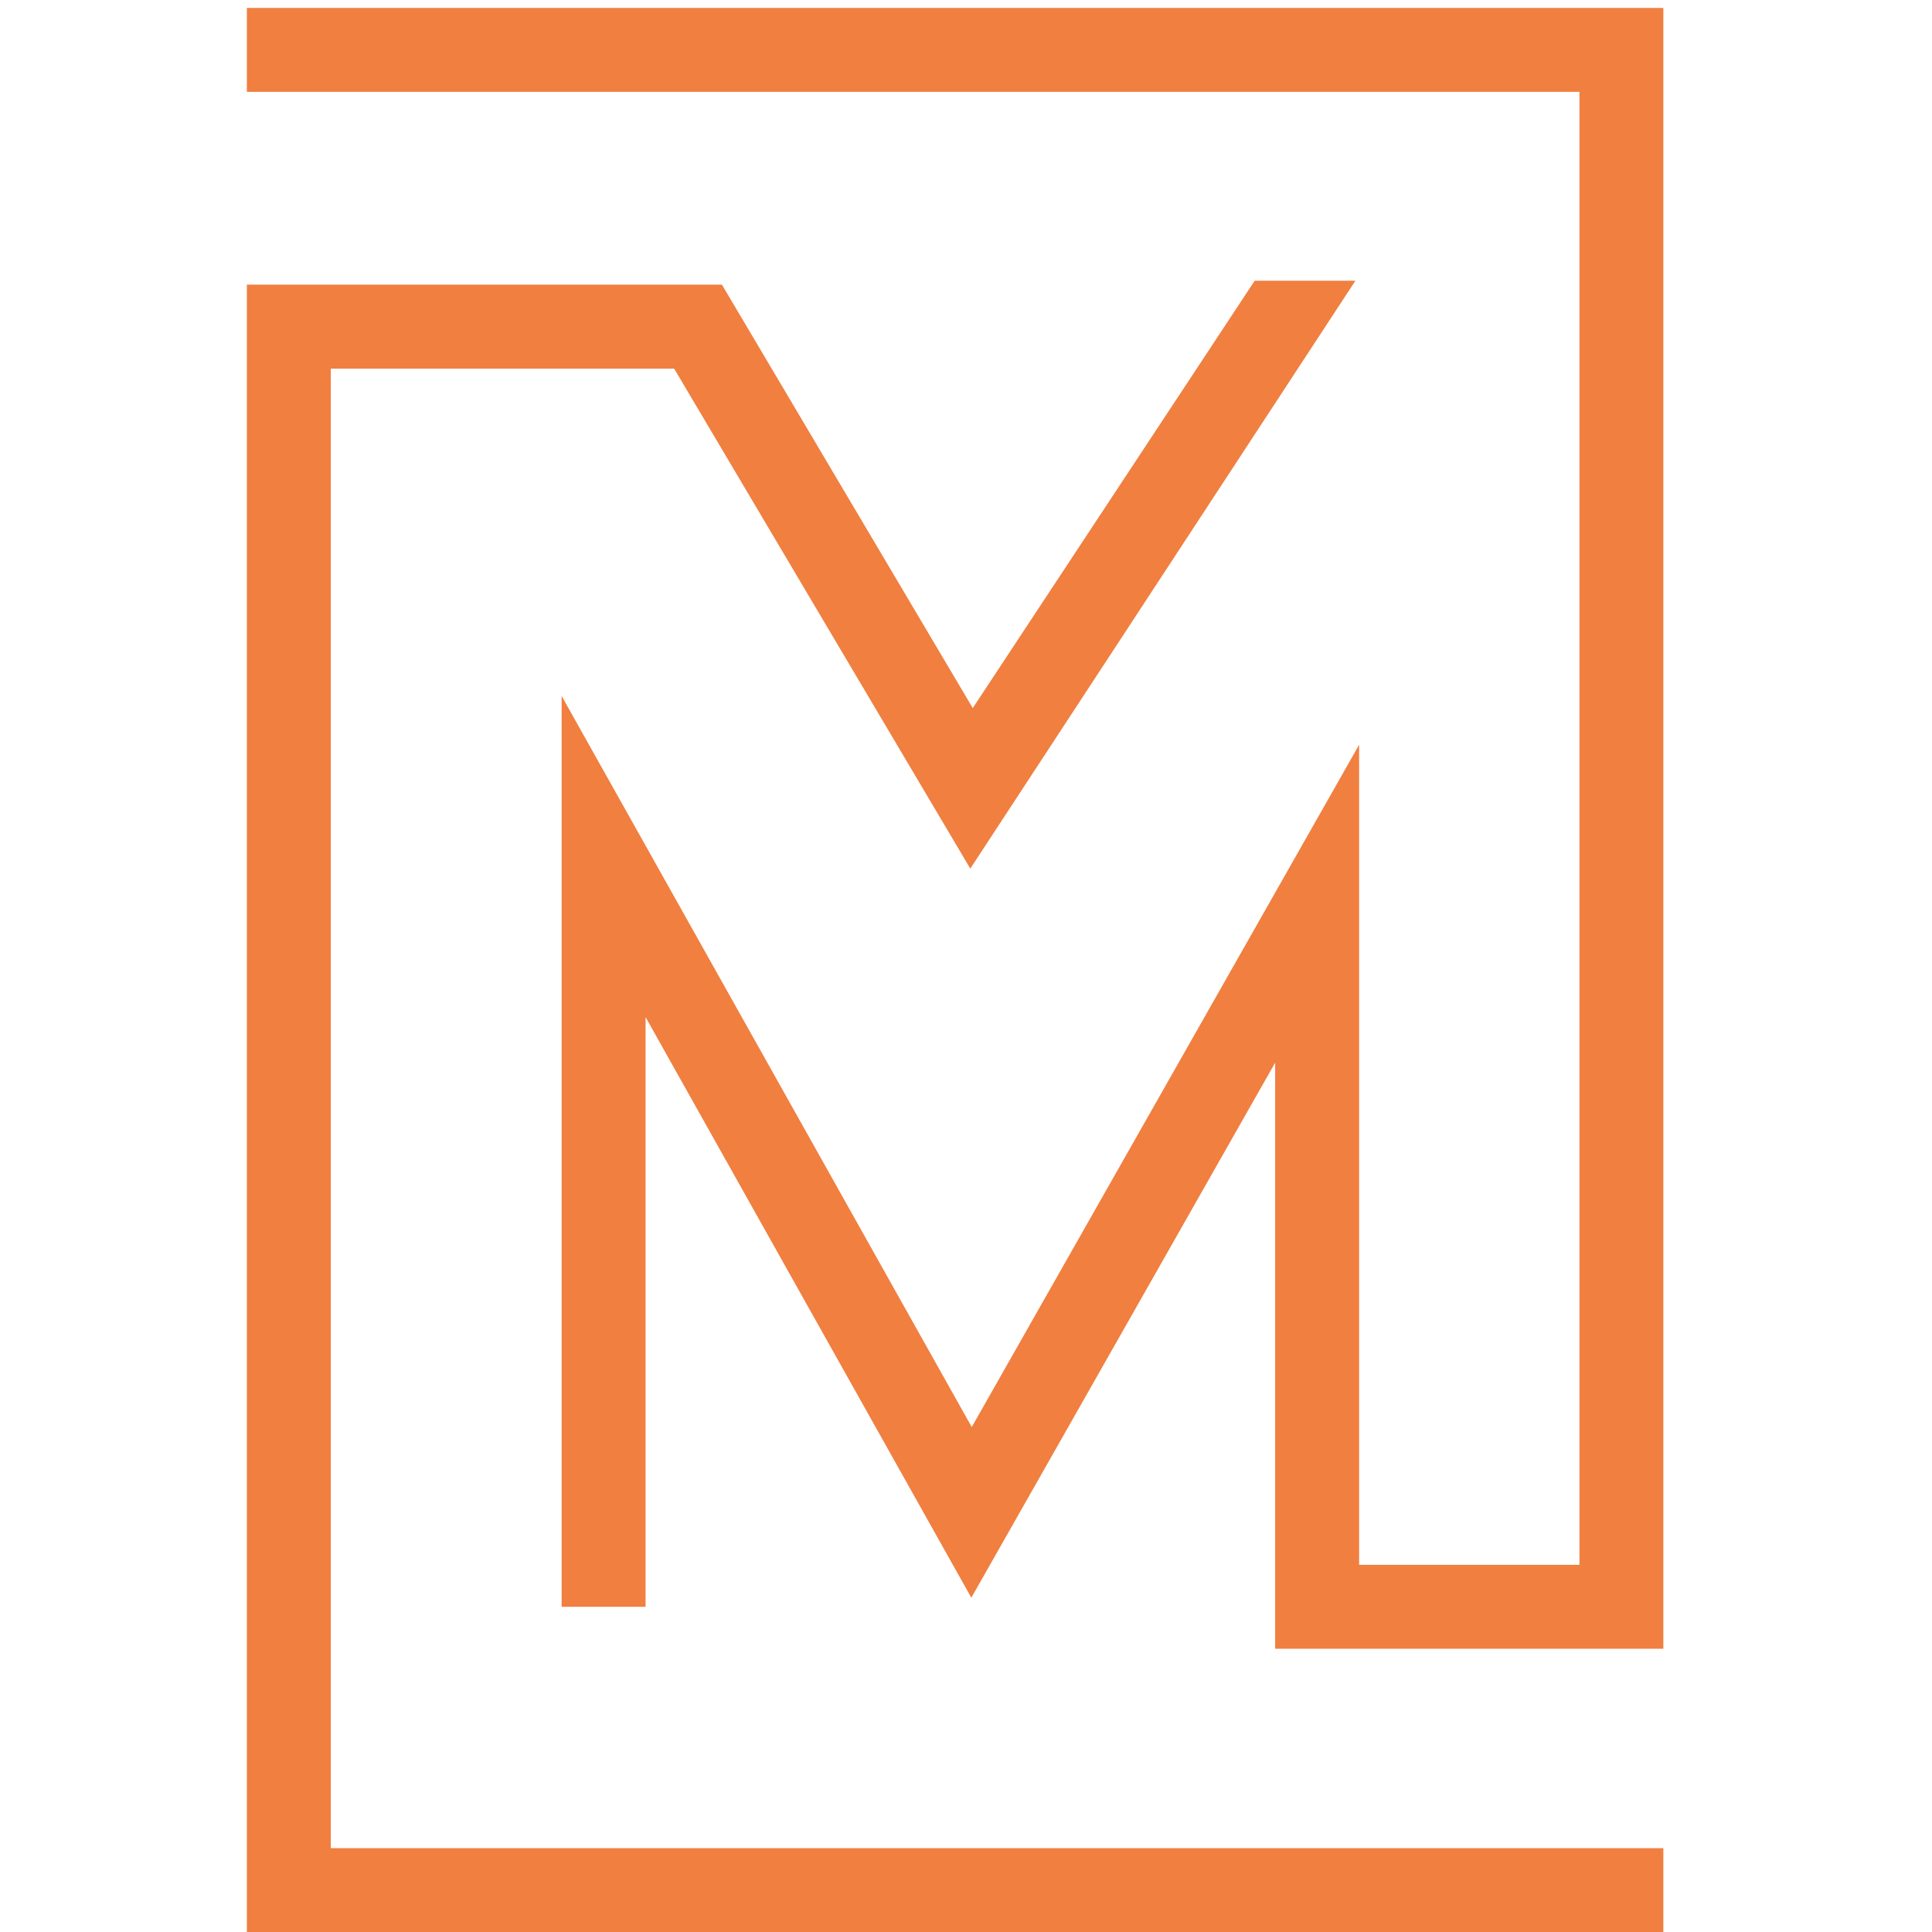 <?xml version="1.0" encoding="utf-8"?>
<!-- Generator: Adobe Illustrator 16.0.0, SVG Export Plug-In . SVG Version: 6.00 Build 0)  -->
<!DOCTYPE svg PUBLIC "-//W3C//DTD SVG 1.1//EN" "http://www.w3.org/Graphics/SVG/1.1/DTD/svg11.dtd">
<svg version="1.1" id="Calque_1" xmlns="http://www.w3.org/2000/svg" xmlns:xlink="http://www.w3.org/1999/xlink" x="0px" y="0px"
	 width="36px" height="36px" viewBox="0 0 36 36" enable-background="new 0 0 36 36" xml:space="preserve">
<g>
	<polygon fill="#F07F40" points="4.6,0.148 4.6,1.712 29.431,1.712 29.431,29.158 25.325,29.158 25.325,13.878 18.107,26.591 
		10.465,12.968 10.465,29.94 12.029,29.94 12.029,18.952 18.099,29.771 23.761,19.801 23.761,30.722 30.994,30.722 30.994,0.148 	
		"/>
</g>
<g>
	<polygon fill="#F07F40" points="6.164,34.438 6.164,6.869 12.562,6.869 18.08,16.185 25.256,5.231 23.379,5.231 18.126,13.194 
		13.452,5.304 4.6,5.304 4.6,36 30.994,36 30.994,34.438 	"/>
</g>
</svg>
